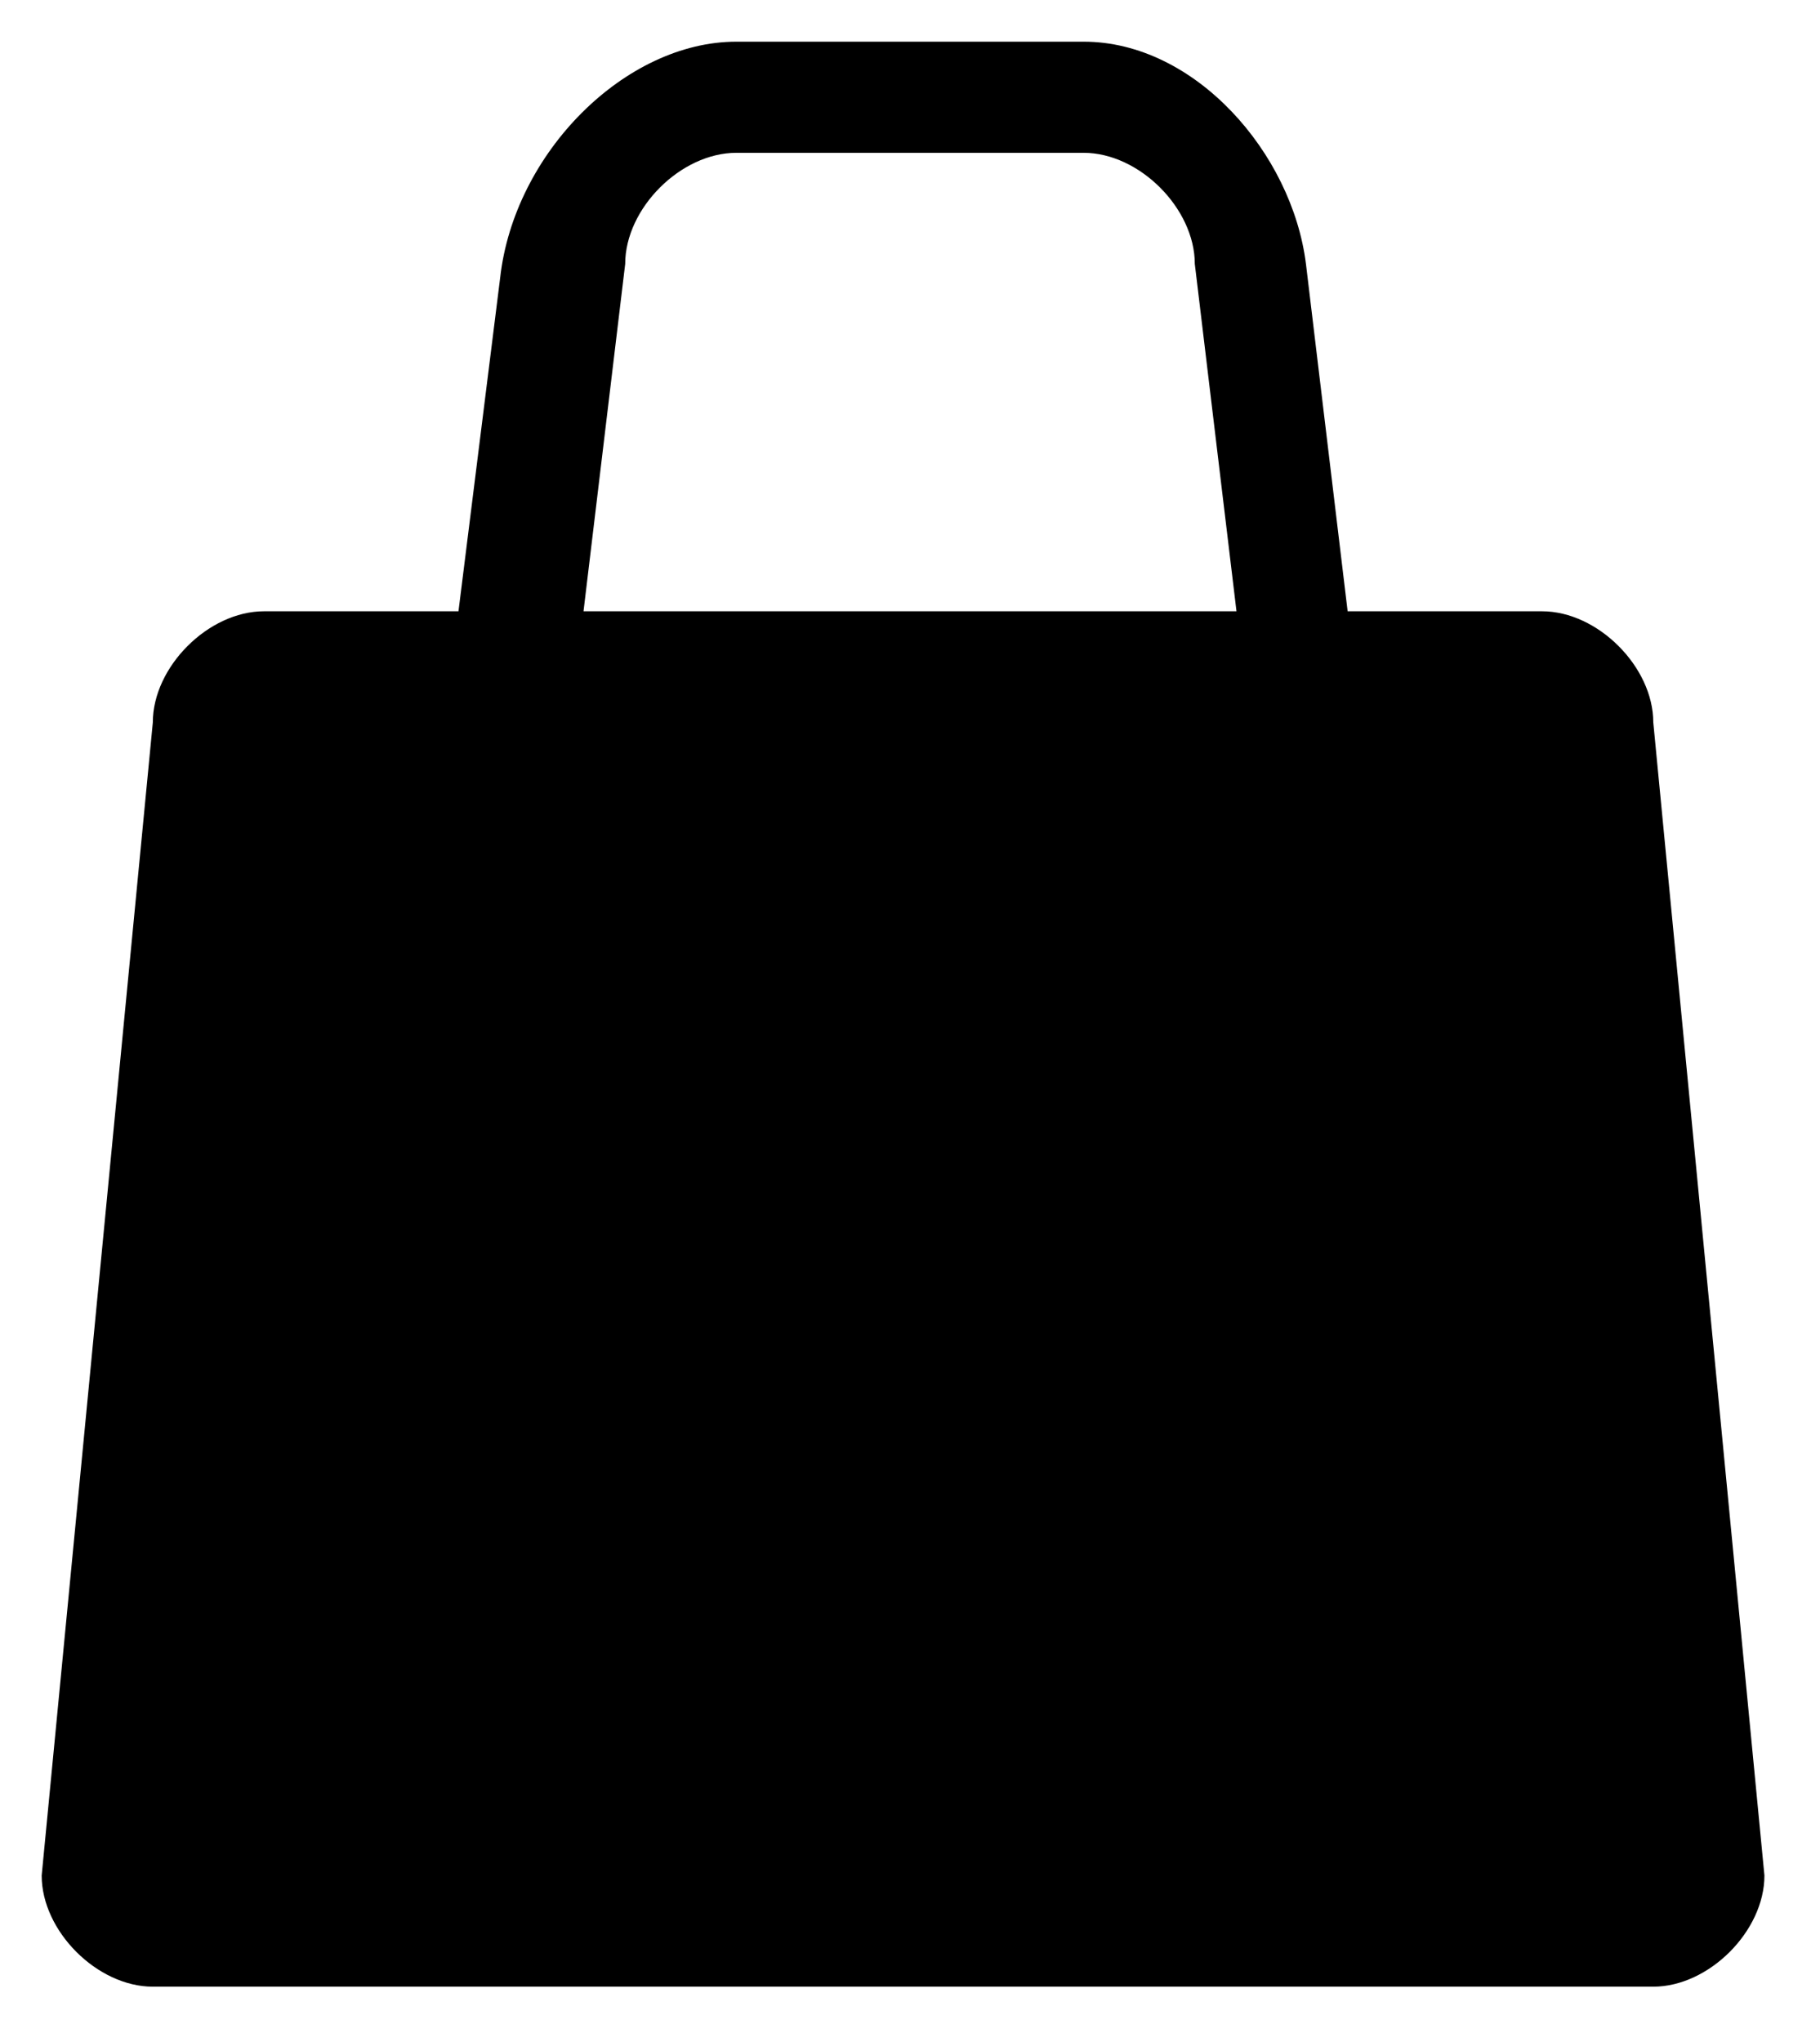 <?xml version="1.0" encoding="utf-8"?>
<!-- Generator: Adobe Illustrator 19.2.1, SVG Export Plug-In . SVG Version: 6.00 Build 0)  -->
<svg version="1.1" id="Capa_1" xmlns="http://www.w3.org/2000/svg" xmlns:xlink="http://www.w3.org/1999/xlink" x="0px" y="0px"
	 viewBox="0 0 13.1 14.7" style="enable-background:new 0 0 13.1 14.7;" xml:space="preserve">
<g>
	<defs>
		<rect id="SVGID_1_" x="-726" y="-320.5" width="1366" height="768"/>
	</defs>
	<clipPath id="SVGID_2_">
		<use xlink:href="#SVGID_1_"  style="overflow:visible;"/>
	</clipPath>
</g>
<g>
	<defs>
		<rect id="SVGID_3_" x="-1174.8" y="-266.1" width="1366" height="768"/>
	</defs>
	<clipPath id="SVGID_4_">
		<use xlink:href="#SVGID_3_"  style="overflow:visible;"/>
	</clipPath>
</g>
<path d="M5.3,1.1h2.5c0.4,0,0.8,0.4,0.8,0.8l0.3,2.5H4.2l0.3-2.5C4.5,1.5,4.9,1.1,5.3,1.1 M5.3,0.3c-0.8,0-1.6,0.8-1.7,1.7L3.3,4.4
	H1.9c-0.4,0-0.8,0.4-0.8,0.8l-0.8,8.3c0,0.4,0.4,0.8,0.8,0.8h10.8c0.4,0,0.8-0.4,0.8-0.8l-0.8-8.3c0-0.4-0.4-0.8-0.8-0.8H9.7
	L9.4,1.9C9.3,1.1,8.6,0.3,7.8,0.3H5.3z"/>
</svg>
